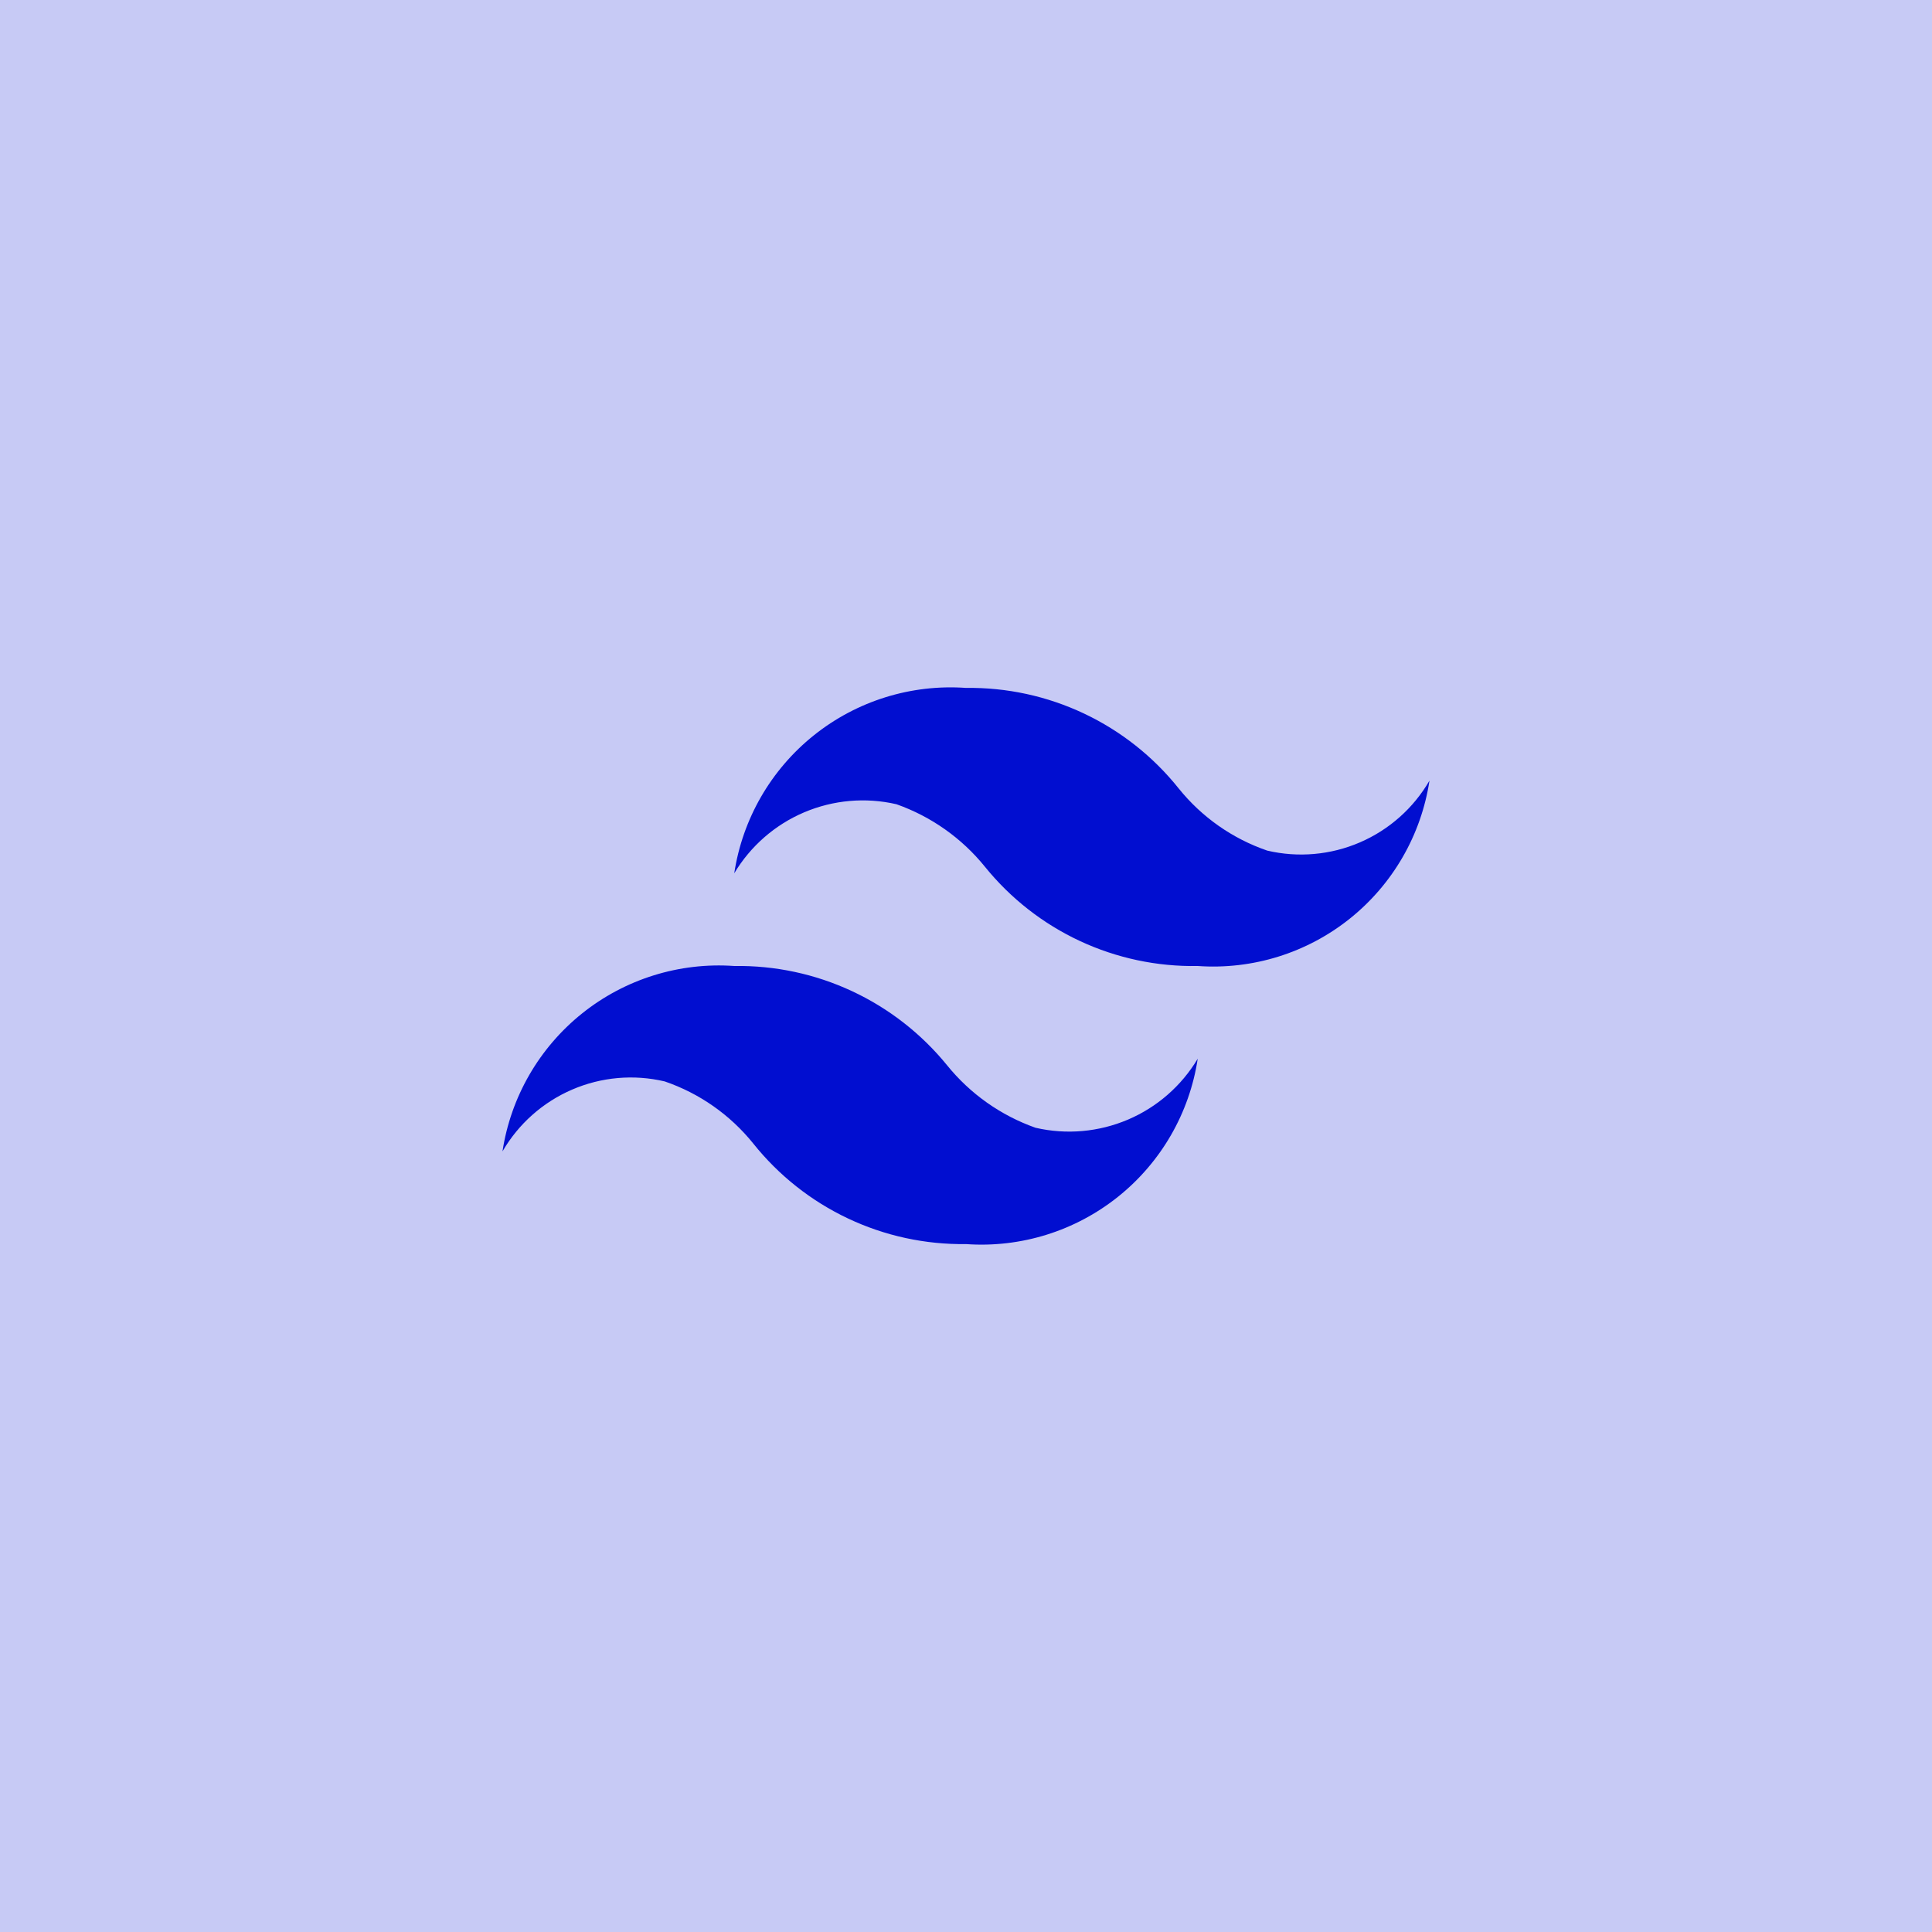 <?xml version="1.0" encoding="UTF-8"?>
<svg xmlns="http://www.w3.org/2000/svg" width="66" height="66" viewBox="0 0 66 66" fill="none">
  <g clip-path="url(#clip0_302_27)">
    <path d="M66 0H0C0 16.5 0 6.926 0 15.469V66H15.469H66V50.531V15.469V0Z" fill="#C7CAF5"></path>
    <path d="M43.291 29.058C42.103 28.65 41.055 27.915 40.267 26.936C39.398 25.847 38.291 24.971 37.032 24.376C35.772 23.78 34.393 23.481 33 23.5C31.126 23.367 29.27 23.945 27.803 25.119C26.336 26.293 25.365 27.976 25.083 29.833C25.638 28.904 26.474 28.175 27.47 27.751C28.466 27.328 29.57 27.23 30.625 27.474C31.811 27.894 32.858 28.633 33.649 29.612C34.523 30.692 35.632 31.559 36.891 32.146C38.151 32.733 39.527 33.025 40.916 33C42.791 33.133 44.646 32.555 46.113 31.381C47.58 30.207 48.551 28.524 48.833 26.667C48.288 27.607 47.455 28.347 46.457 28.777C45.459 29.208 44.349 29.306 43.291 29.058ZM22.708 36.943C23.896 37.35 24.945 38.086 25.732 39.064C26.602 40.153 27.708 41.029 28.968 41.624C30.227 42.22 31.607 42.519 33 42.5C34.874 42.633 36.729 42.055 38.196 40.881C39.663 39.707 40.635 38.024 40.916 36.167C40.361 37.096 39.526 37.825 38.53 38.249C37.534 38.672 36.429 38.77 35.375 38.526C34.189 38.106 33.142 37.367 32.351 36.388C31.474 35.311 30.365 34.446 29.106 33.859C27.848 33.272 26.472 32.978 25.083 33C23.209 32.867 21.354 33.445 19.887 34.619C18.42 35.793 17.448 37.476 17.166 39.333C17.712 38.393 18.545 37.653 19.543 37.223C20.54 36.792 21.65 36.694 22.708 36.943Z" fill="#010ED0"></path>
  </g>
  <defs>
    <clipPath id="clip0_302_27">
      <rect width="66" height="66" fill="white"></rect>
    </clipPath>
  </defs>
</svg>
